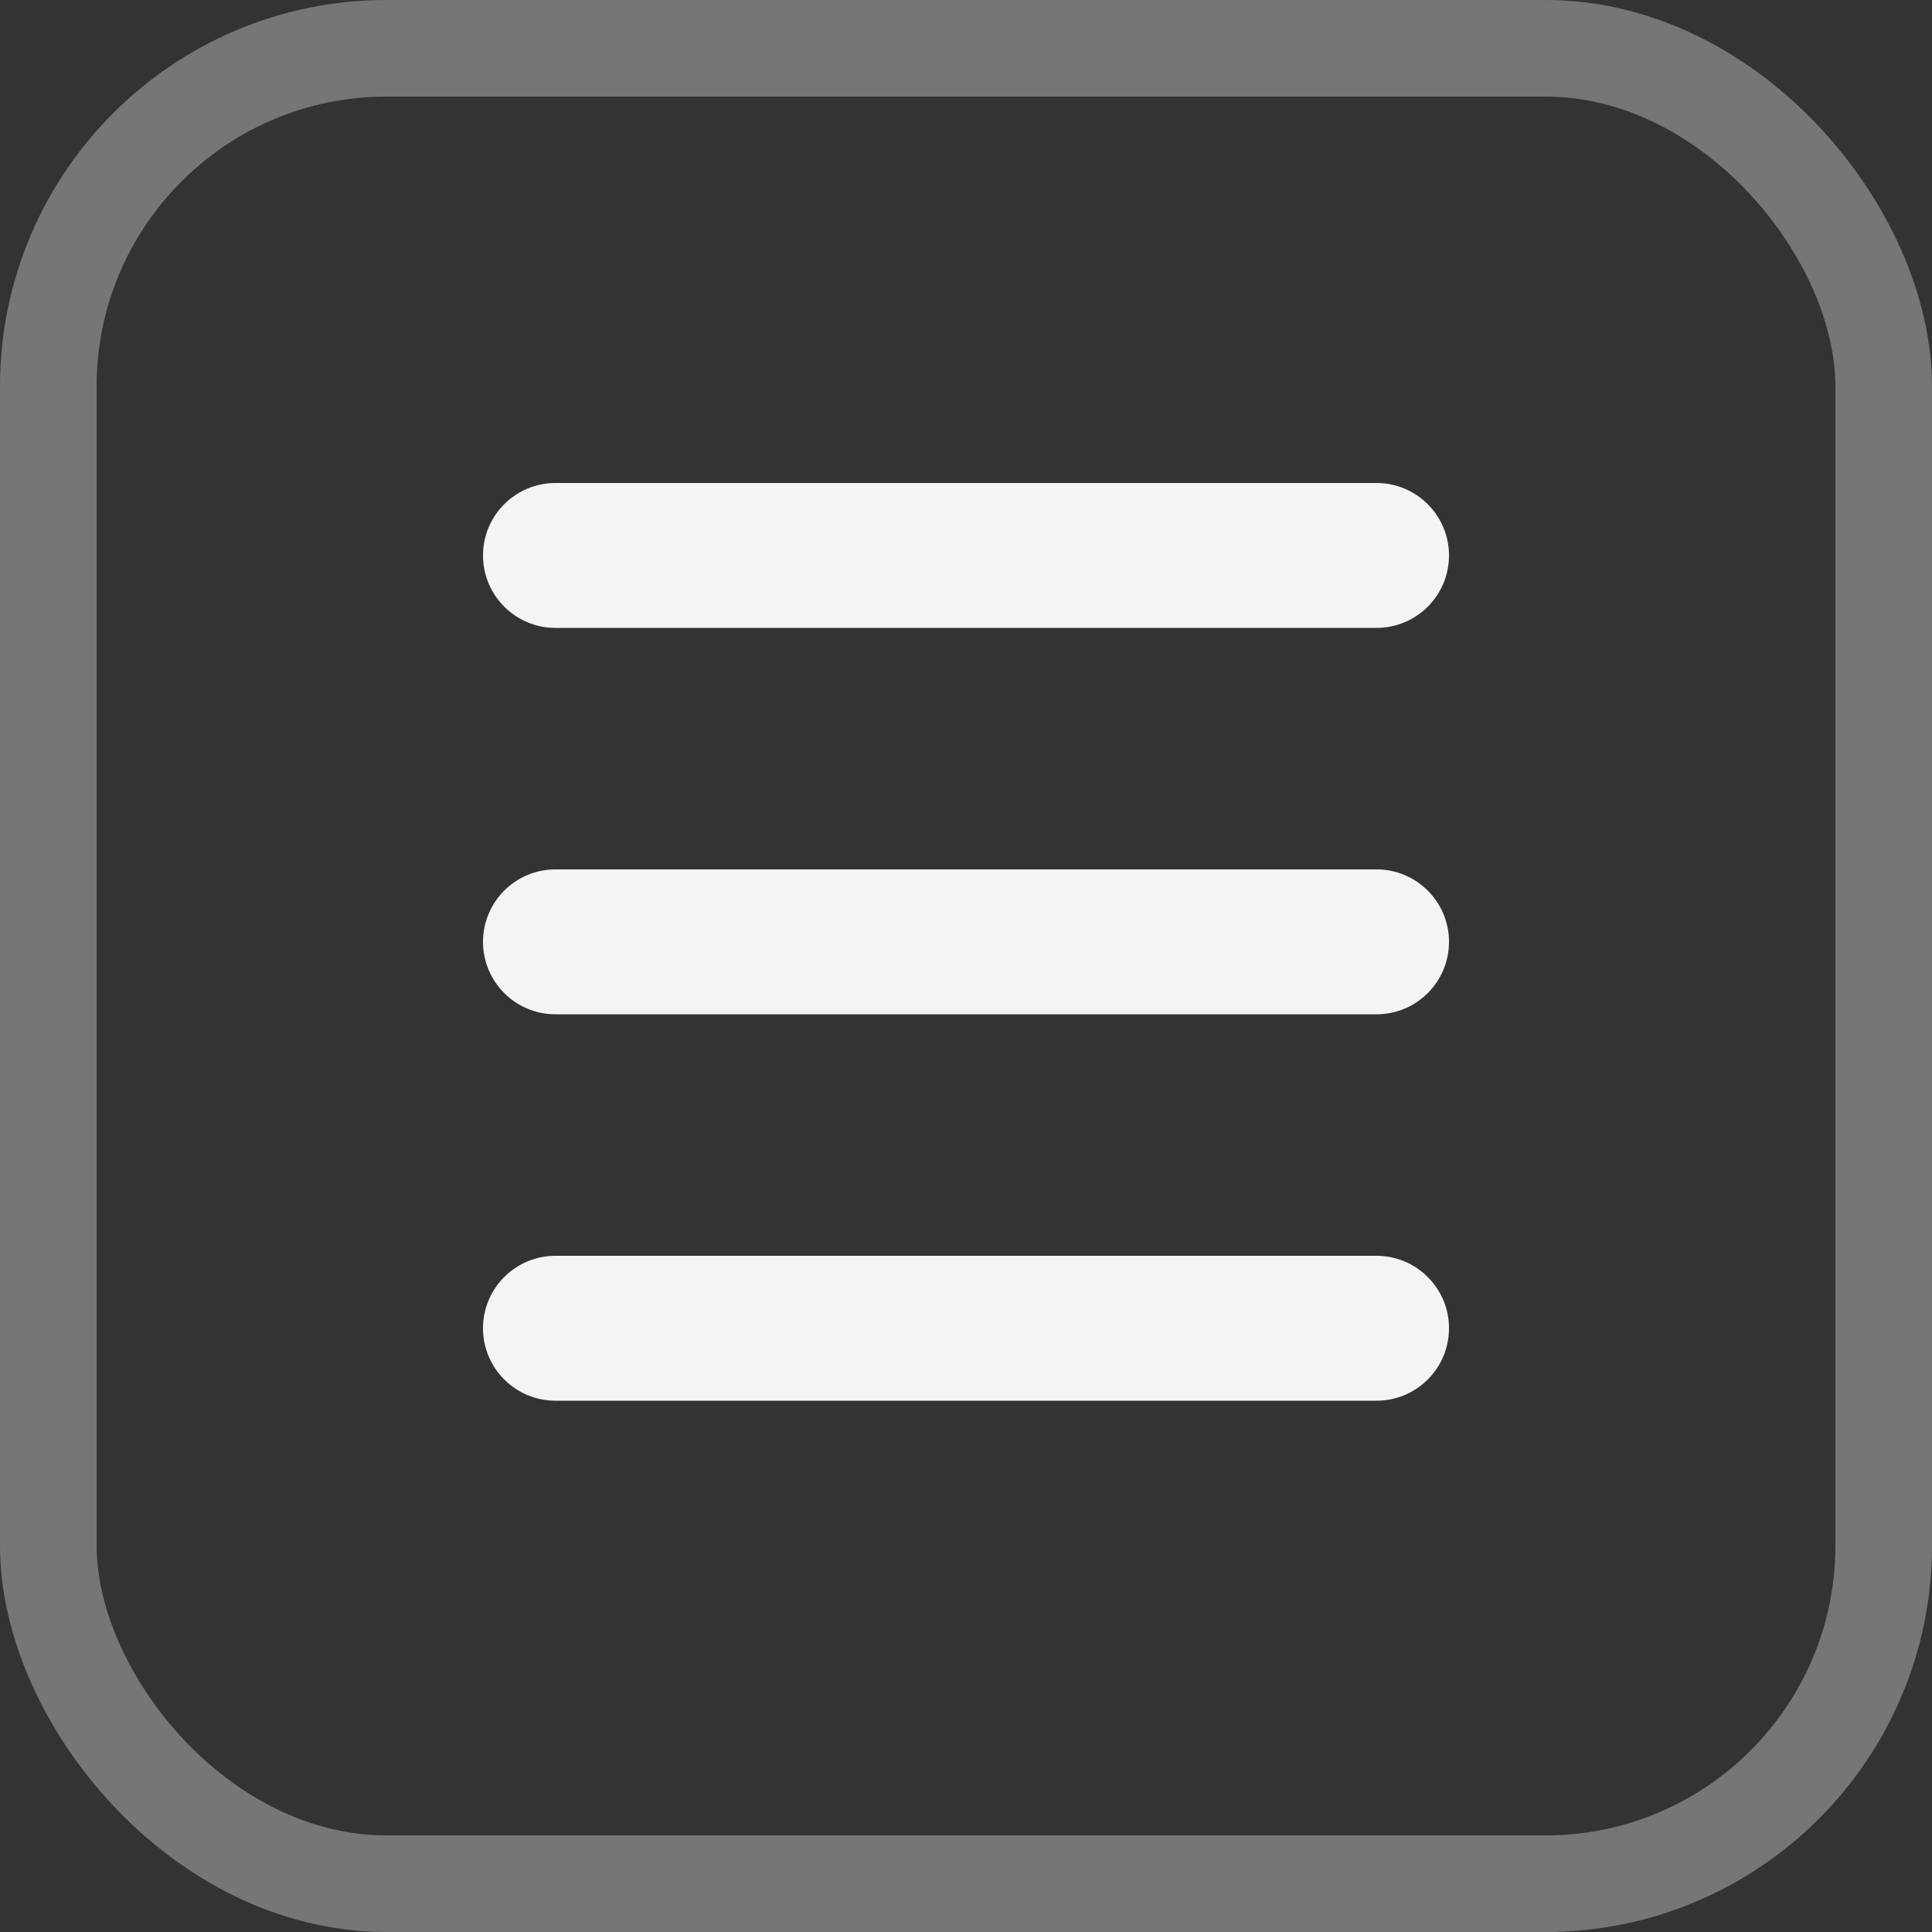 <svg width="40" height="40" viewBox="0 0 40 40" fill="none" xmlns="http://www.w3.org/2000/svg">
<rect x="0" y="0" width="40" height="40" fill="#333333" stroke="none"/>
<rect opacity="0.35" x="1" y="1" width="38" height="38" rx="7" stroke="#F4F4F4" stroke-width="2"/>
<path fill-rule="evenodd" clip-rule="evenodd" d="M10 11.5C10 10.672 10.672 10 11.5 10H28.5C29.328 10 30 10.672 30 11.5C30 12.328 29.328 13 28.5 13H11.5C10.672 13 10 12.328 10 11.5Z" fill="#F4F4F4"/>
<path fill-rule="evenodd" clip-rule="evenodd" d="M10 19.5C10 18.672 10.672 18 11.5 18H28.5C29.328 18 30 18.672 30 19.5C30 20.328 29.328 21 28.5 21H11.5C10.672 21 10 20.328 10 19.5Z" fill="#F4F4F4"/>
<path fill-rule="evenodd" clip-rule="evenodd" d="M10 27.5C10 26.672 10.672 26 11.5 26H28.5C29.328 26 30 26.672 30 27.5C30 28.328 29.328 29 28.5 29H11.5C10.672 29 10 28.328 10 27.5Z" fill="#F4F4F4"/>
</svg>
